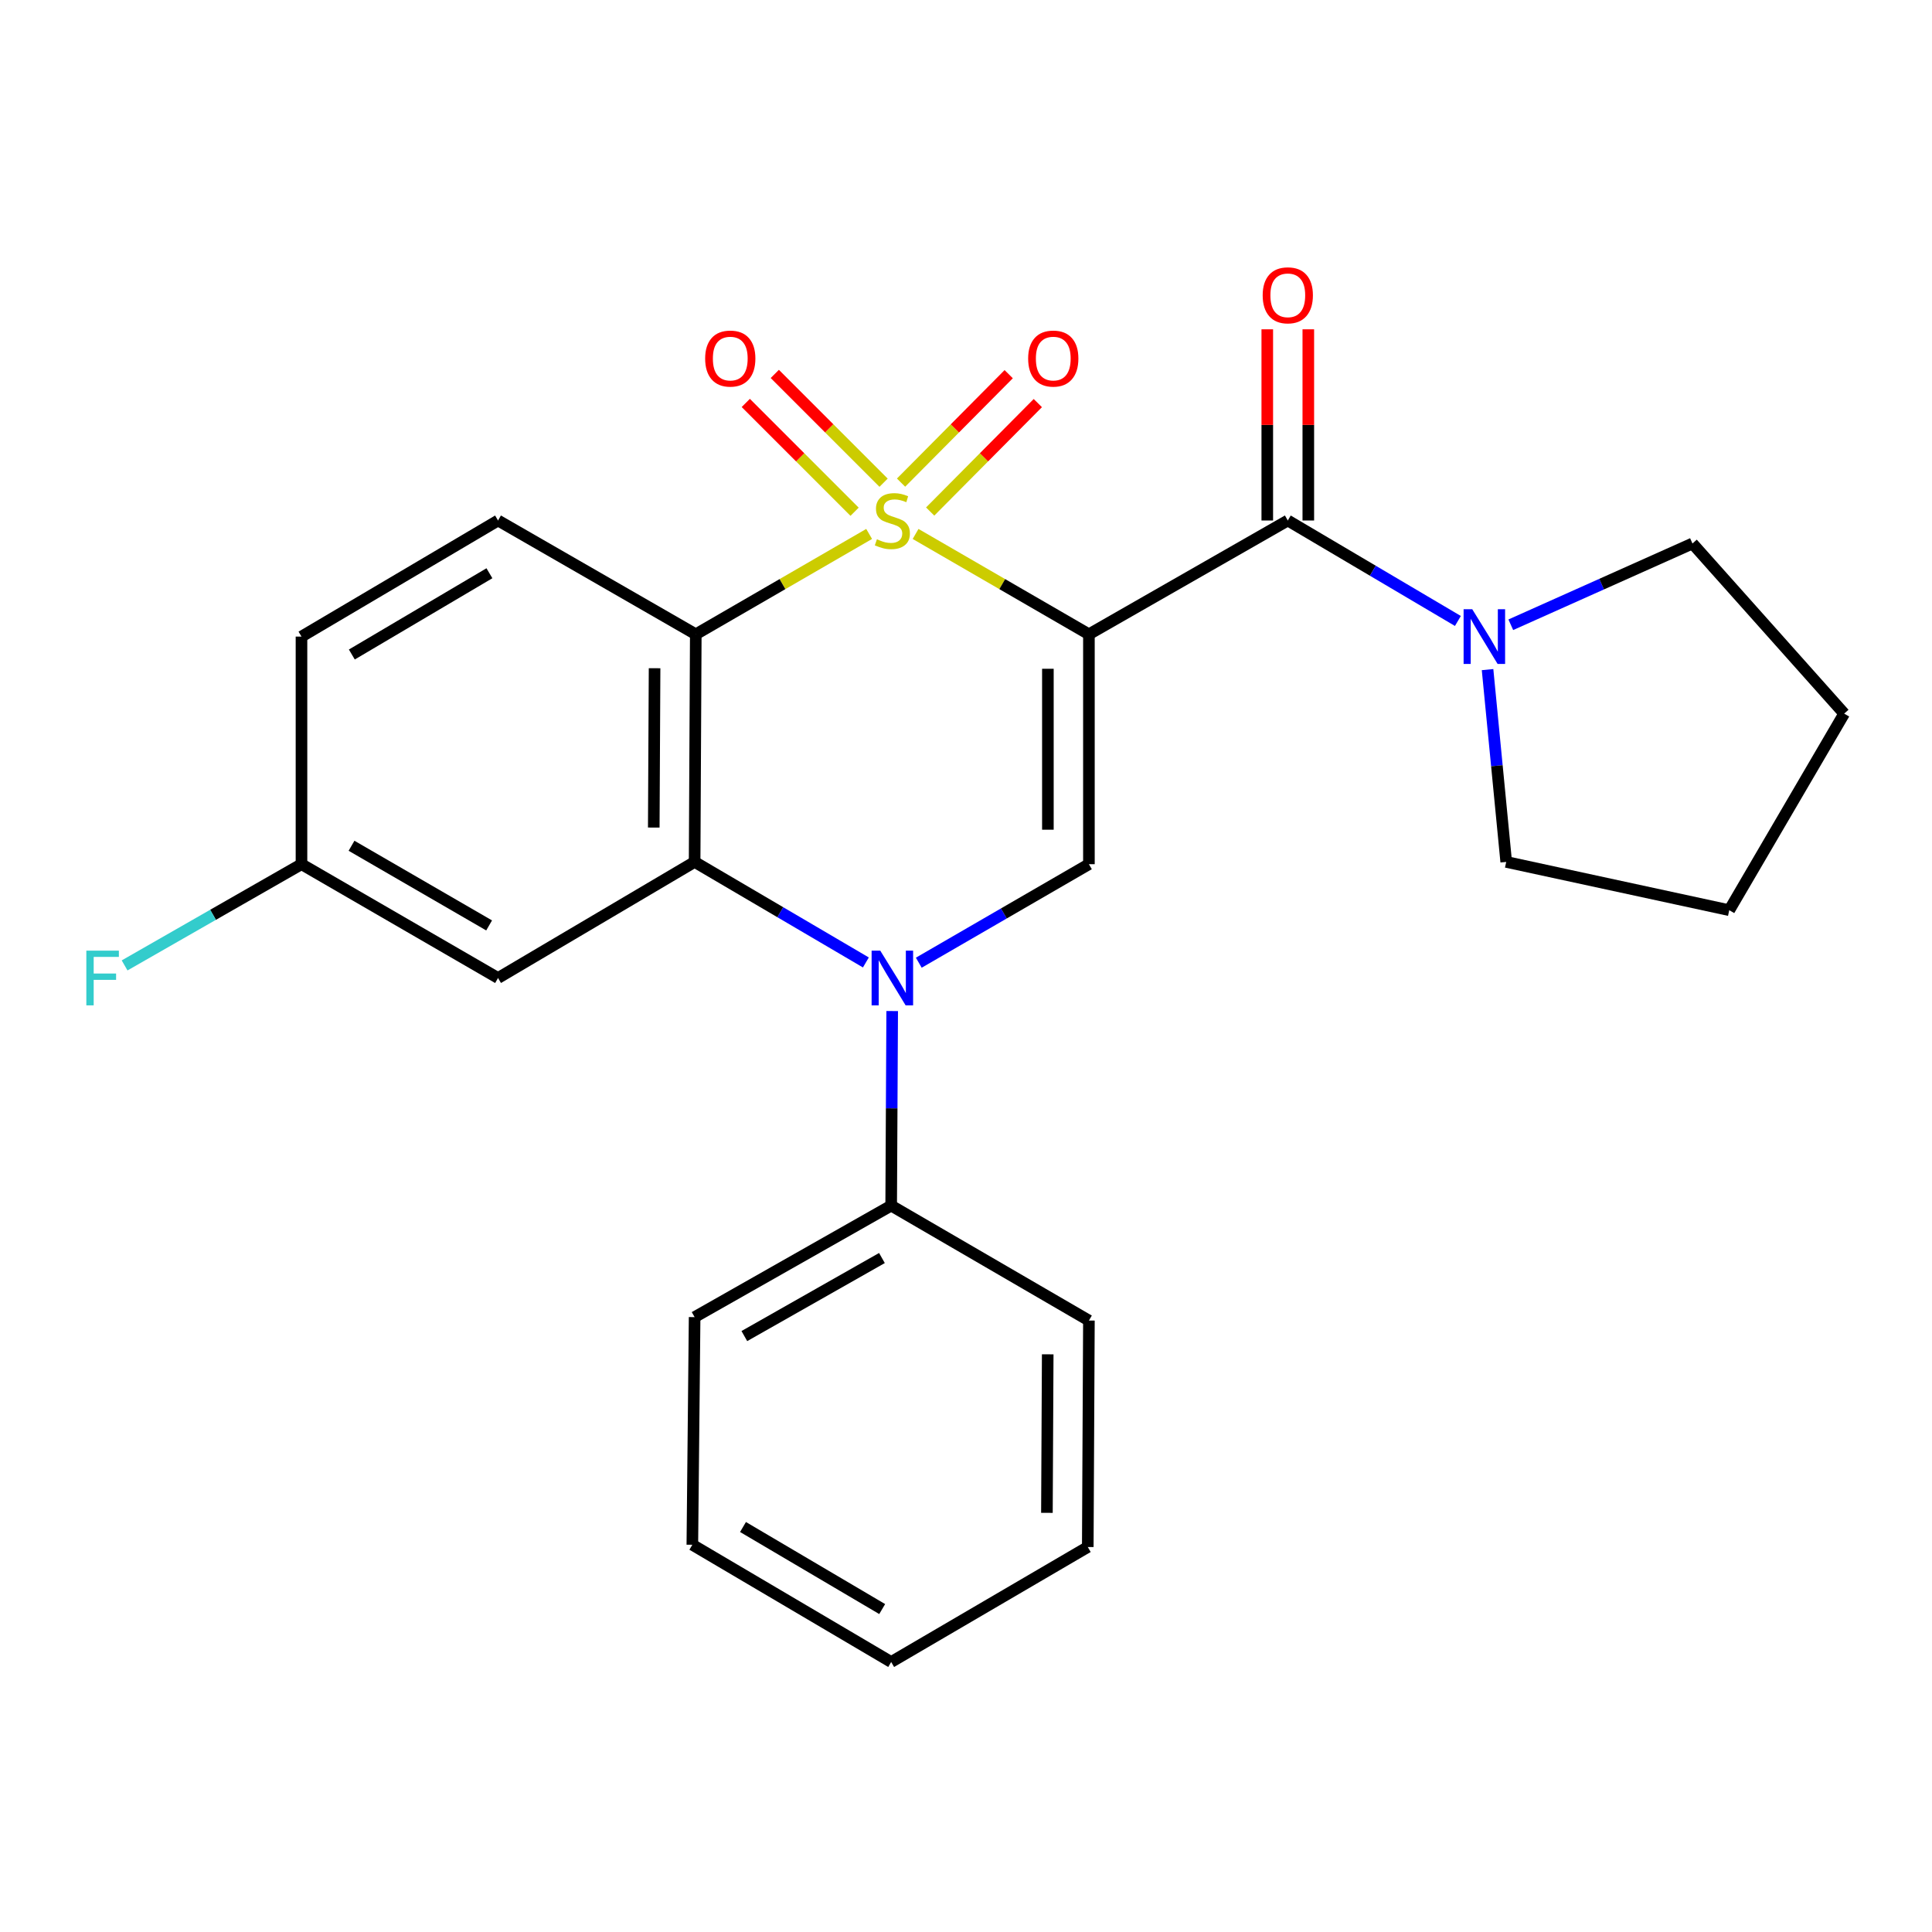 <?xml version='1.0' encoding='iso-8859-1'?>
<svg version='1.1' baseProfile='full'
              xmlns='http://www.w3.org/2000/svg'
                      xmlns:rdkit='http://www.rdkit.org/xml'
                      xmlns:xlink='http://www.w3.org/1999/xlink'
                  xml:space='preserve'
width='1000px' height='1000px' viewBox='0 0 1000 1000'>
<!-- END OF HEADER -->
<rect style='opacity:1.0;fill:#FFFFFF;stroke:none' width='1000' height='1000' x='0' y='0'> </rect>
<path class='bond-0' d='M 473.903,276.368 L 518.762,302.338' style='fill:none;fill-rule:evenodd;stroke:#CCCC00;stroke-width:6px;stroke-linecap:butt;stroke-linejoin:miter;stroke-opacity:1' />
<path class='bond-0' d='M 518.762,302.338 L 563.621,328.307' style='fill:none;fill-rule:evenodd;stroke:#000000;stroke-width:6px;stroke-linecap:butt;stroke-linejoin:miter;stroke-opacity:1' />
<path class='bond-1' d='M 449.865,276.367 L 405,302.337' style='fill:none;fill-rule:evenodd;stroke:#CCCC00;stroke-width:6px;stroke-linecap:butt;stroke-linejoin:miter;stroke-opacity:1' />
<path class='bond-1' d='M 405,302.337 L 360.136,328.307' style='fill:none;fill-rule:evenodd;stroke:#000000;stroke-width:6px;stroke-linecap:butt;stroke-linejoin:miter;stroke-opacity:1' />
<path class='bond-7' d='M 457.346,249.855 L 429.191,221.7' style='fill:none;fill-rule:evenodd;stroke:#CCCC00;stroke-width:6px;stroke-linecap:butt;stroke-linejoin:miter;stroke-opacity:1' />
<path class='bond-7' d='M 429.191,221.7 L 401.035,193.544' style='fill:none;fill-rule:evenodd;stroke:#FF0000;stroke-width:6px;stroke-linecap:butt;stroke-linejoin:miter;stroke-opacity:1' />
<path class='bond-7' d='M 442.329,264.872 L 414.174,236.717' style='fill:none;fill-rule:evenodd;stroke:#CCCC00;stroke-width:6px;stroke-linecap:butt;stroke-linejoin:miter;stroke-opacity:1' />
<path class='bond-7' d='M 414.174,236.717 L 386.018,208.561' style='fill:none;fill-rule:evenodd;stroke:#FF0000;stroke-width:6px;stroke-linecap:butt;stroke-linejoin:miter;stroke-opacity:1' />
<path class='bond-8' d='M 481.455,264.767 L 509.316,236.701' style='fill:none;fill-rule:evenodd;stroke:#CCCC00;stroke-width:6px;stroke-linecap:butt;stroke-linejoin:miter;stroke-opacity:1' />
<path class='bond-8' d='M 509.316,236.701 L 537.176,208.636' style='fill:none;fill-rule:evenodd;stroke:#FF0000;stroke-width:6px;stroke-linecap:butt;stroke-linejoin:miter;stroke-opacity:1' />
<path class='bond-8' d='M 466.384,249.805 L 494.244,221.74' style='fill:none;fill-rule:evenodd;stroke:#CCCC00;stroke-width:6px;stroke-linecap:butt;stroke-linejoin:miter;stroke-opacity:1' />
<path class='bond-8' d='M 494.244,221.74 L 522.104,193.674' style='fill:none;fill-rule:evenodd;stroke:#FF0000;stroke-width:6px;stroke-linecap:butt;stroke-linejoin:miter;stroke-opacity:1' />
<path class='bond-4' d='M 563.621,328.307 L 563.621,447.305' style='fill:none;fill-rule:evenodd;stroke:#000000;stroke-width:6px;stroke-linecap:butt;stroke-linejoin:miter;stroke-opacity:1' />
<path class='bond-4' d='M 542.384,346.157 L 542.384,429.455' style='fill:none;fill-rule:evenodd;stroke:#000000;stroke-width:6px;stroke-linecap:butt;stroke-linejoin:miter;stroke-opacity:1' />
<path class='bond-5' d='M 563.621,328.307 L 666.561,269.41' style='fill:none;fill-rule:evenodd;stroke:#000000;stroke-width:6px;stroke-linecap:butt;stroke-linejoin:miter;stroke-opacity:1' />
<path class='bond-3' d='M 360.136,328.307 L 359.534,446.125' style='fill:none;fill-rule:evenodd;stroke:#000000;stroke-width:6px;stroke-linecap:butt;stroke-linejoin:miter;stroke-opacity:1' />
<path class='bond-3' d='M 338.809,345.871 L 338.387,428.344' style='fill:none;fill-rule:evenodd;stroke:#000000;stroke-width:6px;stroke-linecap:butt;stroke-linejoin:miter;stroke-opacity:1' />
<path class='bond-10' d='M 360.136,328.307 L 257.785,269.41' style='fill:none;fill-rule:evenodd;stroke:#000000;stroke-width:6px;stroke-linecap:butt;stroke-linejoin:miter;stroke-opacity:1' />
<path class='bond-2' d='M 448.177,498.166 L 403.855,472.146' style='fill:none;fill-rule:evenodd;stroke:#0000FF;stroke-width:6px;stroke-linecap:butt;stroke-linejoin:miter;stroke-opacity:1' />
<path class='bond-2' d='M 403.855,472.146 L 359.534,446.125' style='fill:none;fill-rule:evenodd;stroke:#000000;stroke-width:6px;stroke-linecap:butt;stroke-linejoin:miter;stroke-opacity:1' />
<path class='bond-11' d='M 461.795,523.319 L 461.533,573.669' style='fill:none;fill-rule:evenodd;stroke:#0000FF;stroke-width:6px;stroke-linecap:butt;stroke-linejoin:miter;stroke-opacity:1' />
<path class='bond-11' d='M 461.533,573.669 L 461.271,624.02' style='fill:none;fill-rule:evenodd;stroke:#000000;stroke-width:6px;stroke-linecap:butt;stroke-linejoin:miter;stroke-opacity:1' />
<path class='bond-25' d='M 475.563,498.293 L 519.592,472.799' style='fill:none;fill-rule:evenodd;stroke:#0000FF;stroke-width:6px;stroke-linecap:butt;stroke-linejoin:miter;stroke-opacity:1' />
<path class='bond-25' d='M 519.592,472.799 L 563.621,447.305' style='fill:none;fill-rule:evenodd;stroke:#000000;stroke-width:6px;stroke-linecap:butt;stroke-linejoin:miter;stroke-opacity:1' />
<path class='bond-9' d='M 359.534,446.125 L 257.785,506.214' style='fill:none;fill-rule:evenodd;stroke:#000000;stroke-width:6px;stroke-linecap:butt;stroke-linejoin:miter;stroke-opacity:1' />
<path class='bond-6' d='M 666.561,269.41 L 710.582,295.41' style='fill:none;fill-rule:evenodd;stroke:#000000;stroke-width:6px;stroke-linecap:butt;stroke-linejoin:miter;stroke-opacity:1' />
<path class='bond-6' d='M 710.582,295.41 L 754.604,321.411' style='fill:none;fill-rule:evenodd;stroke:#0000FF;stroke-width:6px;stroke-linecap:butt;stroke-linejoin:miter;stroke-opacity:1' />
<path class='bond-12' d='M 677.179,269.41 L 677.179,219.929' style='fill:none;fill-rule:evenodd;stroke:#000000;stroke-width:6px;stroke-linecap:butt;stroke-linejoin:miter;stroke-opacity:1' />
<path class='bond-12' d='M 677.179,219.929 L 677.179,170.448' style='fill:none;fill-rule:evenodd;stroke:#FF0000;stroke-width:6px;stroke-linecap:butt;stroke-linejoin:miter;stroke-opacity:1' />
<path class='bond-12' d='M 655.942,269.41 L 655.942,219.929' style='fill:none;fill-rule:evenodd;stroke:#000000;stroke-width:6px;stroke-linecap:butt;stroke-linejoin:miter;stroke-opacity:1' />
<path class='bond-12' d='M 655.942,219.929 L 655.942,170.448' style='fill:none;fill-rule:evenodd;stroke:#FF0000;stroke-width:6px;stroke-linecap:butt;stroke-linejoin:miter;stroke-opacity:1' />
<path class='bond-16' d='M 781.988,323.375 L 829.002,302.345' style='fill:none;fill-rule:evenodd;stroke:#0000FF;stroke-width:6px;stroke-linecap:butt;stroke-linejoin:miter;stroke-opacity:1' />
<path class='bond-16' d='M 829.002,302.345 L 876.016,281.315' style='fill:none;fill-rule:evenodd;stroke:#000000;stroke-width:6px;stroke-linecap:butt;stroke-linejoin:miter;stroke-opacity:1' />
<path class='bond-17' d='M 769.956,346.588 L 774.784,396.357' style='fill:none;fill-rule:evenodd;stroke:#0000FF;stroke-width:6px;stroke-linecap:butt;stroke-linejoin:miter;stroke-opacity:1' />
<path class='bond-17' d='M 774.784,396.357 L 779.612,446.125' style='fill:none;fill-rule:evenodd;stroke:#000000;stroke-width:6px;stroke-linecap:butt;stroke-linejoin:miter;stroke-opacity:1' />
<path class='bond-26' d='M 257.785,506.214 L 156.049,447.305' style='fill:none;fill-rule:evenodd;stroke:#000000;stroke-width:6px;stroke-linecap:butt;stroke-linejoin:miter;stroke-opacity:1' />
<path class='bond-26' d='M 253.167,478.999 L 181.951,437.763' style='fill:none;fill-rule:evenodd;stroke:#000000;stroke-width:6px;stroke-linecap:butt;stroke-linejoin:miter;stroke-opacity:1' />
<path class='bond-14' d='M 257.785,269.41 L 156.049,329.499' style='fill:none;fill-rule:evenodd;stroke:#000000;stroke-width:6px;stroke-linecap:butt;stroke-linejoin:miter;stroke-opacity:1' />
<path class='bond-14' d='M 253.325,296.709 L 182.109,338.771' style='fill:none;fill-rule:evenodd;stroke:#000000;stroke-width:6px;stroke-linecap:butt;stroke-linejoin:miter;stroke-opacity:1' />
<path class='bond-18' d='M 461.271,624.02 L 359.534,681.737' style='fill:none;fill-rule:evenodd;stroke:#000000;stroke-width:6px;stroke-linecap:butt;stroke-linejoin:miter;stroke-opacity:1' />
<path class='bond-18' d='M 456.489,651.149 L 385.274,691.551' style='fill:none;fill-rule:evenodd;stroke:#000000;stroke-width:6px;stroke-linecap:butt;stroke-linejoin:miter;stroke-opacity:1' />
<path class='bond-19' d='M 461.271,624.02 L 563.621,683.518' style='fill:none;fill-rule:evenodd;stroke:#000000;stroke-width:6px;stroke-linecap:butt;stroke-linejoin:miter;stroke-opacity:1' />
<path class='bond-13' d='M 156.049,447.305 L 156.049,329.499' style='fill:none;fill-rule:evenodd;stroke:#000000;stroke-width:6px;stroke-linecap:butt;stroke-linejoin:miter;stroke-opacity:1' />
<path class='bond-15' d='M 156.049,447.305 L 110.271,473.502' style='fill:none;fill-rule:evenodd;stroke:#000000;stroke-width:6px;stroke-linecap:butt;stroke-linejoin:miter;stroke-opacity:1' />
<path class='bond-15' d='M 110.271,473.502 L 64.494,499.698' style='fill:none;fill-rule:evenodd;stroke:#33CCCC;stroke-width:6px;stroke-linecap:butt;stroke-linejoin:miter;stroke-opacity:1' />
<path class='bond-21' d='M 876.016,281.315 L 954.545,369.365' style='fill:none;fill-rule:evenodd;stroke:#000000;stroke-width:6px;stroke-linecap:butt;stroke-linejoin:miter;stroke-opacity:1' />
<path class='bond-20' d='M 779.612,446.125 L 895.058,471.114' style='fill:none;fill-rule:evenodd;stroke:#000000;stroke-width:6px;stroke-linecap:butt;stroke-linejoin:miter;stroke-opacity:1' />
<path class='bond-23' d='M 359.534,681.737 L 358.354,799.566' style='fill:none;fill-rule:evenodd;stroke:#000000;stroke-width:6px;stroke-linecap:butt;stroke-linejoin:miter;stroke-opacity:1' />
<path class='bond-22' d='M 563.621,683.518 L 563.031,800.735' style='fill:none;fill-rule:evenodd;stroke:#000000;stroke-width:6px;stroke-linecap:butt;stroke-linejoin:miter;stroke-opacity:1' />
<path class='bond-22' d='M 542.296,700.994 L 541.883,783.045' style='fill:none;fill-rule:evenodd;stroke:#000000;stroke-width:6px;stroke-linecap:butt;stroke-linejoin:miter;stroke-opacity:1' />
<path class='bond-27' d='M 895.058,471.114 L 954.545,369.365' style='fill:none;fill-rule:evenodd;stroke:#000000;stroke-width:6px;stroke-linecap:butt;stroke-linejoin:miter;stroke-opacity:1' />
<path class='bond-24' d='M 563.031,800.735 L 461.271,860.245' style='fill:none;fill-rule:evenodd;stroke:#000000;stroke-width:6px;stroke-linecap:butt;stroke-linejoin:miter;stroke-opacity:1' />
<path class='bond-28' d='M 358.354,799.566 L 461.271,860.245' style='fill:none;fill-rule:evenodd;stroke:#000000;stroke-width:6px;stroke-linecap:butt;stroke-linejoin:miter;stroke-opacity:1' />
<path class='bond-28' d='M 384.577,790.374 L 456.619,832.849' style='fill:none;fill-rule:evenodd;stroke:#000000;stroke-width:6px;stroke-linecap:butt;stroke-linejoin:miter;stroke-opacity:1' />
<path  class='atom-0' d='M 453.884 279.13
Q 454.204 279.25, 455.524 279.81
Q 456.844 280.37, 458.284 280.73
Q 459.764 281.05, 461.204 281.05
Q 463.884 281.05, 465.444 279.77
Q 467.004 278.45, 467.004 276.17
Q 467.004 274.61, 466.204 273.65
Q 465.444 272.69, 464.244 272.17
Q 463.044 271.65, 461.044 271.05
Q 458.524 270.29, 457.004 269.57
Q 455.524 268.85, 454.444 267.33
Q 453.404 265.81, 453.404 263.25
Q 453.404 259.69, 455.804 257.49
Q 458.244 255.29, 463.044 255.29
Q 466.324 255.29, 470.044 256.85
L 469.124 259.93
Q 465.724 258.53, 463.164 258.53
Q 460.404 258.53, 458.884 259.69
Q 457.364 260.81, 457.404 262.77
Q 457.404 264.29, 458.164 265.21
Q 458.964 266.13, 460.084 266.65
Q 461.244 267.17, 463.164 267.77
Q 465.724 268.57, 467.244 269.37
Q 468.764 270.17, 469.844 271.81
Q 470.964 273.41, 470.964 276.17
Q 470.964 280.09, 468.324 282.21
Q 465.724 284.29, 461.364 284.29
Q 458.844 284.29, 456.924 283.73
Q 455.044 283.21, 452.804 282.29
L 453.884 279.13
' fill='#CCCC00'/>
<path  class='atom-3' d='M 455.624 492.054
L 464.904 507.054
Q 465.824 508.534, 467.304 511.214
Q 468.784 513.894, 468.864 514.054
L 468.864 492.054
L 472.624 492.054
L 472.624 520.374
L 468.744 520.374
L 458.784 503.974
Q 457.624 502.054, 456.384 499.854
Q 455.184 497.654, 454.824 496.974
L 454.824 520.374
L 451.144 520.374
L 451.144 492.054
L 455.624 492.054
' fill='#0000FF'/>
<path  class='atom-7' d='M 762.038 315.339
L 771.318 330.339
Q 772.238 331.819, 773.718 334.499
Q 775.198 337.179, 775.278 337.339
L 775.278 315.339
L 779.038 315.339
L 779.038 343.659
L 775.158 343.659
L 765.198 327.259
Q 764.038 325.339, 762.798 323.139
Q 761.598 320.939, 761.238 320.259
L 761.238 343.659
L 757.558 343.659
L 757.558 315.339
L 762.038 315.339
' fill='#0000FF'/>
<path  class='atom-8' d='M 364.986 185.592
Q 364.986 178.792, 368.346 174.992
Q 371.706 171.192, 377.986 171.192
Q 384.266 171.192, 387.626 174.992
Q 390.986 178.792, 390.986 185.592
Q 390.986 192.472, 387.586 196.392
Q 384.186 200.272, 377.986 200.272
Q 371.746 200.272, 368.346 196.392
Q 364.986 192.512, 364.986 185.592
M 377.986 197.072
Q 382.306 197.072, 384.626 194.192
Q 386.986 191.272, 386.986 185.592
Q 386.986 180.032, 384.626 177.232
Q 382.306 174.392, 377.986 174.392
Q 373.666 174.392, 371.306 177.192
Q 368.986 179.992, 368.986 185.592
Q 368.986 191.312, 371.306 194.192
Q 373.666 197.072, 377.986 197.072
' fill='#FF0000'/>
<path  class='atom-9' d='M 532.168 185.592
Q 532.168 178.792, 535.528 174.992
Q 538.888 171.192, 545.168 171.192
Q 551.448 171.192, 554.808 174.992
Q 558.168 178.792, 558.168 185.592
Q 558.168 192.472, 554.768 196.392
Q 551.368 200.272, 545.168 200.272
Q 538.928 200.272, 535.528 196.392
Q 532.168 192.512, 532.168 185.592
M 545.168 197.072
Q 549.488 197.072, 551.808 194.192
Q 554.168 191.272, 554.168 185.592
Q 554.168 180.032, 551.808 177.232
Q 549.488 174.392, 545.168 174.392
Q 540.848 174.392, 538.488 177.192
Q 536.168 179.992, 536.168 185.592
Q 536.168 191.312, 538.488 194.192
Q 540.848 197.072, 545.168 197.072
' fill='#FF0000'/>
<path  class='atom-13' d='M 653.561 152.852
Q 653.561 146.052, 656.921 142.252
Q 660.281 138.452, 666.561 138.452
Q 672.841 138.452, 676.201 142.252
Q 679.561 146.052, 679.561 152.852
Q 679.561 159.732, 676.161 163.652
Q 672.761 167.532, 666.561 167.532
Q 660.321 167.532, 656.921 163.652
Q 653.561 159.772, 653.561 152.852
M 666.561 164.332
Q 670.881 164.332, 673.201 161.452
Q 675.561 158.532, 675.561 152.852
Q 675.561 147.292, 673.201 144.492
Q 670.881 141.652, 666.561 141.652
Q 662.241 141.652, 659.881 144.452
Q 657.561 147.252, 657.561 152.852
Q 657.561 158.572, 659.881 161.452
Q 662.241 164.332, 666.561 164.332
' fill='#FF0000'/>
<path  class='atom-16' d='M 44.689 492.054
L 61.529 492.054
L 61.529 495.294
L 48.489 495.294
L 48.489 503.894
L 60.089 503.894
L 60.089 507.174
L 48.489 507.174
L 48.489 520.374
L 44.689 520.374
L 44.689 492.054
' fill='#33CCCC'/>
</svg>
